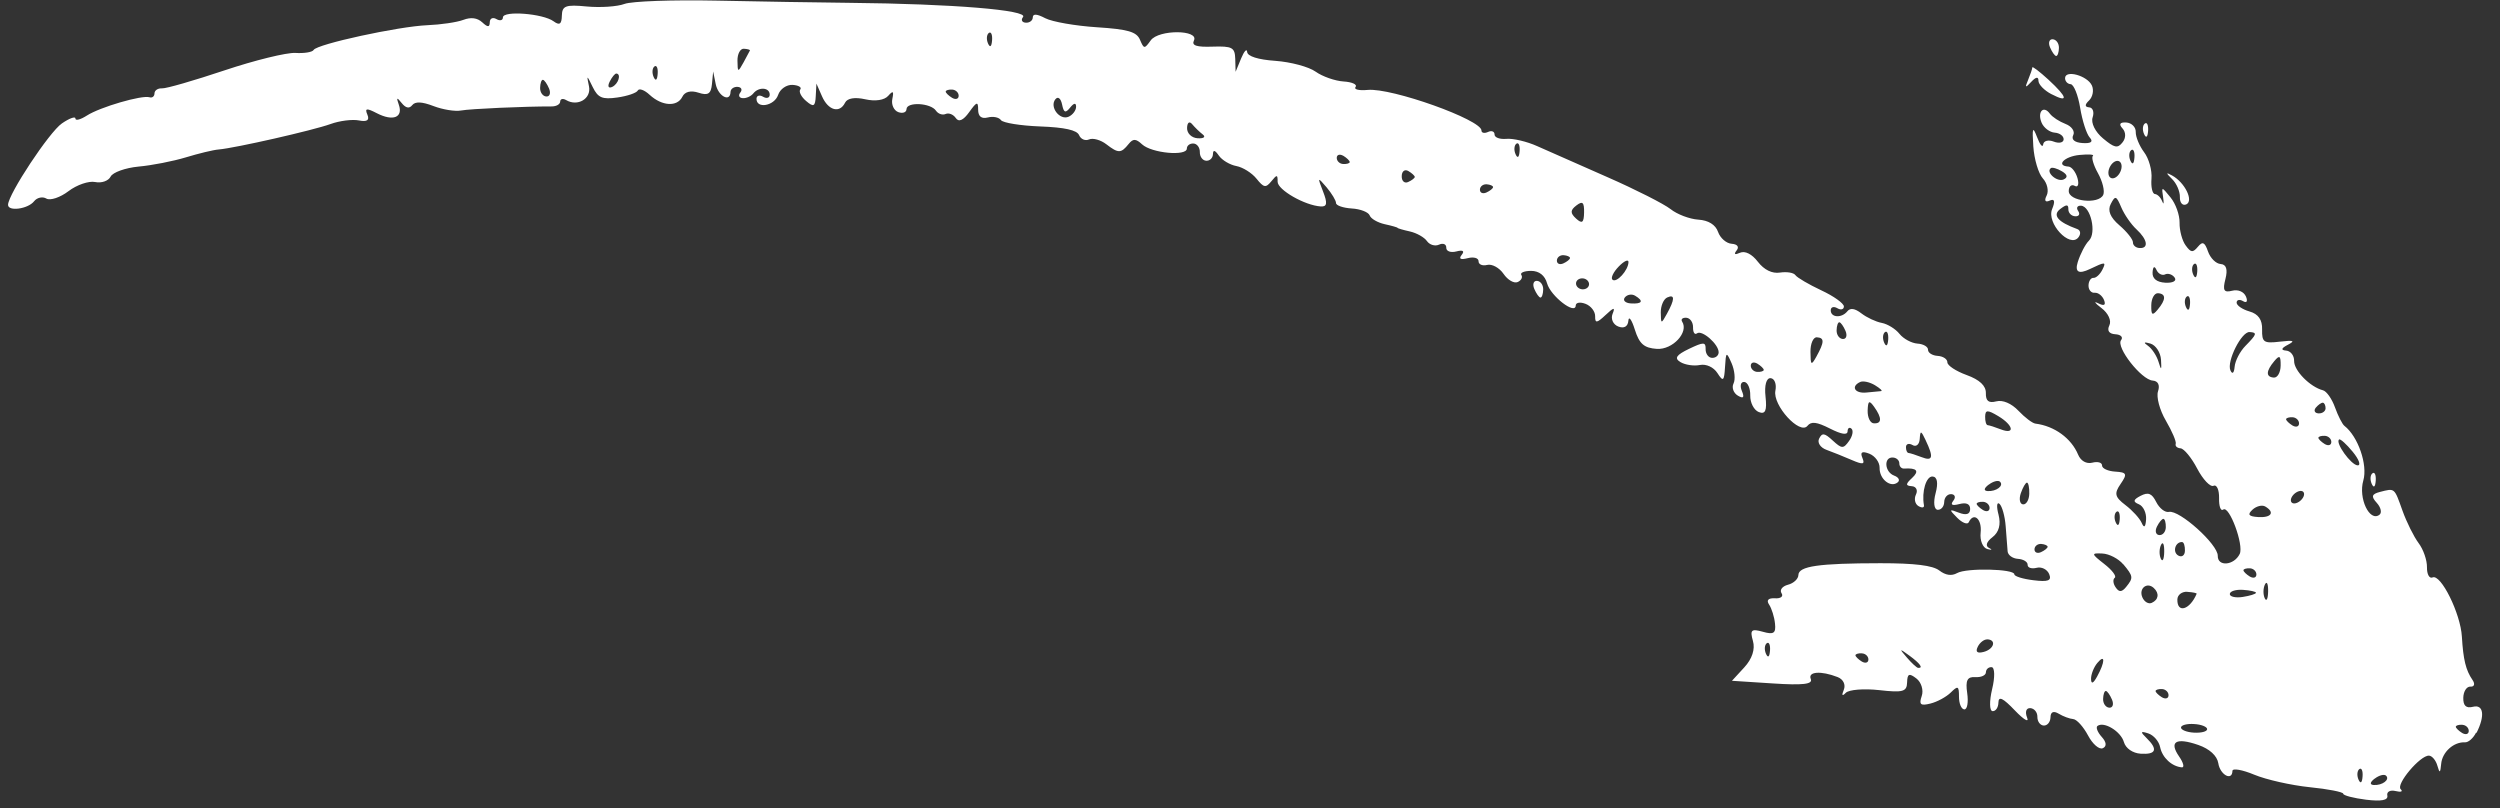 <svg width="133" height="43" viewBox="0 0 133 43" fill="none" xmlns="http://www.w3.org/2000/svg">
<rect x="0" y="0" width="133" height="43" fill="#333333" stroke="none"/>
<path d="M131.724 38.981C131.582 39.264 131.321 39.501 131.139 39.492C130.535 39.459 129.923 40.014 129.87 40.643C129.825 41.132 129.787 41.154 129.67 40.74C129.591 40.452 129.388 40.21 129.225 40.2C128.761 40.169 127.444 41.732 127.718 41.986C127.852 42.113 127.729 42.154 127.446 42.084C127.162 42.014 126.961 42.118 127.006 42.323C127.057 42.574 126.693 42.644 125.872 42.544C125.203 42.46 124.66 42.316 124.66 42.227C124.661 42.135 123.854 41.976 122.869 41.878C121.884 41.776 120.558 41.477 119.924 41.213C119.294 40.95 118.771 40.858 118.766 41.01C118.753 41.573 118.108 41.223 118.014 40.606C117.952 40.209 117.548 39.837 116.947 39.631C115.76 39.222 115.38 39.451 115.929 40.246C116.157 40.573 116.221 40.834 116.078 40.823C115.543 40.781 115.034 40.307 114.92 39.752C114.859 39.44 114.574 39.111 114.289 39.017C113.871 38.881 113.853 38.93 114.196 39.264C114.814 39.868 114.711 40.15 113.883 40.097C113.457 40.069 113.087 39.811 112.991 39.477C112.831 38.911 111.928 38.361 111.586 38.621C111.487 38.694 111.59 38.956 111.811 39.202C112.066 39.481 112.088 39.707 111.869 39.805C111.676 39.891 111.324 39.584 111.08 39.12C110.834 38.661 110.482 38.269 110.295 38.255C110.109 38.241 109.757 38.112 109.524 37.969C109.246 37.803 109.09 37.871 109.086 38.165C109.079 38.414 108.917 38.61 108.725 38.599C108.534 38.589 108.384 38.379 108.389 38.137C108.394 37.896 108.224 37.687 108.014 37.673C107.794 37.658 107.72 37.872 107.841 38.174C107.959 38.464 107.667 38.291 107.191 37.795C106.558 37.132 106.324 37.022 106.316 37.371C106.312 37.637 106.172 37.844 106.005 37.833C105.837 37.822 105.83 37.297 105.981 36.663C106.136 36.031 106.124 35.504 105.956 35.493C105.789 35.482 105.653 35.606 105.651 35.767C105.649 35.928 105.393 36.044 105.083 36.022C104.657 35.994 104.556 36.2 104.655 36.873C104.726 37.361 104.659 37.749 104.501 37.74C104.343 37.731 104.217 37.428 104.218 37.065C104.218 36.492 104.165 36.463 103.785 36.838C103.549 37.074 103.056 37.342 102.698 37.429C102.169 37.562 102.08 37.483 102.236 37.028C102.344 36.718 102.214 36.294 101.951 36.094C101.568 35.798 101.47 35.839 101.458 36.301C101.445 36.799 101.237 36.858 99.969 36.714C99.156 36.624 98.357 36.688 98.194 36.86C98.002 37.059 97.964 37 98.09 36.698C98.201 36.425 98.064 36.137 97.759 36.019C96.876 35.675 96.166 35.726 96.334 36.124C96.449 36.401 95.917 36.464 94.318 36.359L92.14 36.218L92.796 35.505C93.213 35.051 93.383 34.538 93.256 34.098C93.089 33.51 93.169 33.438 93.78 33.609C94.358 33.775 94.487 33.691 94.43 33.174C94.395 32.821 94.251 32.366 94.115 32.162C93.958 31.931 94.075 31.809 94.425 31.829C94.736 31.851 94.891 31.727 94.778 31.559C94.665 31.392 94.813 31.19 95.117 31.109C95.419 31.033 95.67 30.799 95.674 30.594C95.683 30.119 96.742 29.967 100.042 29.963C101.866 29.963 102.824 30.081 103.172 30.351C103.504 30.606 103.825 30.654 104.118 30.488C104.613 30.204 107.168 30.261 107.164 30.555C107.162 30.66 107.623 30.803 108.183 30.869C108.97 30.968 109.161 30.89 109.015 30.539C108.91 30.288 108.605 30.138 108.343 30.209C108.08 30.275 107.864 30.204 107.87 30.048C107.876 29.891 107.643 29.749 107.355 29.731C107.068 29.712 106.822 29.532 106.805 29.331C106.789 29.131 106.742 28.526 106.702 27.995C106.662 27.46 106.511 26.927 106.372 26.804C106.231 26.684 106.204 26.942 106.322 27.381C106.455 27.903 106.346 28.313 105.998 28.579C105.678 28.823 105.608 29.049 105.819 29.152C106.012 29.244 105.968 29.273 105.727 29.21C105.486 29.146 105.322 28.753 105.37 28.333C105.448 27.611 105.002 27.224 104.738 27.783C104.672 27.926 104.389 27.816 104.119 27.542C103.678 27.099 103.687 27.069 104.211 27.274C104.602 27.426 104.806 27.362 104.812 27.085C104.817 26.815 104.615 26.718 104.241 26.815C103.847 26.917 103.745 26.86 103.917 26.638C104.057 26.459 104.01 26.302 103.808 26.289C103.607 26.277 103.437 26.463 103.432 26.705C103.427 26.946 103.271 27.131 103.084 27.121C102.892 27.11 102.844 26.723 102.975 26.236C103.122 25.686 103.062 25.366 102.813 25.35C102.474 25.327 102.224 26.155 102.354 26.878C102.381 27.011 102.247 27.034 102.061 26.923C101.876 26.813 101.819 26.537 101.928 26.309C102.042 26.081 101.94 25.879 101.705 25.865C101.37 25.843 101.37 25.751 101.722 25.428C102.126 25.053 101.979 24.884 101.3 24.928C101.158 24.938 101.042 24.814 101.044 24.653C101.046 24.492 100.895 24.35 100.703 24.34C100.2 24.307 100.258 25.115 100.77 25.303C101.008 25.39 101.092 25.552 100.959 25.66C100.585 25.971 99.98 25.49 99.995 24.891C100.003 24.598 99.758 24.26 99.449 24.137C99.057 23.985 98.95 24.053 99.079 24.36C99.226 24.711 99.115 24.733 98.505 24.469C98.089 24.289 97.485 24.046 97.165 23.93C96.845 23.814 96.67 23.548 96.777 23.335C96.936 23.014 97.063 23.03 97.501 23.436C97.986 23.881 98.068 23.882 98.368 23.462C98.554 23.206 98.611 22.913 98.502 22.81C98.393 22.708 98.296 22.769 98.291 22.946C98.286 23.159 97.969 23.112 97.352 22.798C96.65 22.443 96.356 22.407 96.157 22.654C95.756 23.158 94.296 21.563 94.451 20.785C94.522 20.433 94.406 20.132 94.195 20.118C93.971 20.102 93.858 20.499 93.926 21.099C94.008 21.851 93.916 22.058 93.566 21.921C93.311 21.82 93.104 21.423 93.113 21.041C93.122 20.655 92.976 20.333 92.794 20.32C92.607 20.306 92.553 20.523 92.668 20.8C92.815 21.15 92.749 21.224 92.454 21.048C92.22 20.909 92.117 20.618 92.224 20.401C92.332 20.184 92.284 19.701 92.122 19.327C91.842 18.693 91.821 18.706 91.771 19.525C91.727 20.277 91.671 20.324 91.37 19.852C91.165 19.532 90.773 19.352 90.433 19.418C90.113 19.484 89.646 19.412 89.399 19.263C89.059 19.059 89.174 18.888 89.851 18.561C90.632 18.187 90.748 18.186 90.739 18.572C90.734 18.817 90.883 19.027 91.075 19.038C91.267 19.048 91.428 18.921 91.432 18.748C91.443 18.318 90.544 17.531 90.279 17.735C90.158 17.828 90.065 17.684 90.07 17.415C90.075 17.145 89.913 16.917 89.712 16.905C89.511 16.892 89.409 16.985 89.49 17.111C89.854 17.674 88.987 18.612 88.148 18.561C87.464 18.515 87.213 18.297 86.973 17.536C86.808 17.005 86.649 16.79 86.629 17.065C86.603 17.376 86.395 17.491 86.091 17.37C85.817 17.265 85.682 16.965 85.787 16.703C85.94 16.328 85.86 16.34 85.415 16.76C84.953 17.194 84.855 17.207 84.862 16.829C84.869 16.576 84.642 16.276 84.355 16.166C84.068 16.055 83.835 16.09 83.829 16.25C83.816 16.777 82.492 15.752 82.305 15.076C82.19 14.654 81.881 14.411 81.455 14.411C81.087 14.412 80.853 14.511 80.936 14.629C81.018 14.752 80.933 14.919 80.74 15.005C80.547 15.091 80.211 14.896 79.988 14.569C79.765 14.243 79.373 14.03 79.116 14.094C78.864 14.158 78.656 14.068 78.659 13.899C78.663 13.726 78.404 13.652 78.086 13.734C77.698 13.832 77.591 13.775 77.761 13.56C77.93 13.35 77.829 13.285 77.476 13.377C77.178 13.454 76.936 13.367 76.942 13.178C76.948 12.989 76.772 12.916 76.557 13.015C76.343 13.114 76.057 13.027 75.915 12.827C75.778 12.627 75.37 12.396 75.006 12.313C74.647 12.235 74.351 12.147 74.35 12.122C74.354 12.099 74.044 12.008 73.666 11.927C73.288 11.842 72.929 11.635 72.866 11.459C72.802 11.287 72.374 11.117 71.909 11.091C71.45 11.061 71.074 10.932 71.076 10.799C71.077 10.67 70.852 10.295 70.572 9.963C70.092 9.401 70.085 9.416 70.386 10.187C70.629 10.808 70.602 11.005 70.267 10.983C69.415 10.931 67.967 10.1 67.969 9.668C67.973 9.282 67.935 9.275 67.634 9.646C67.338 10.006 67.235 9.99 66.848 9.508C66.603 9.202 66.119 8.898 65.776 8.834C65.433 8.771 65.014 8.522 64.845 8.281C64.633 7.976 64.535 7.952 64.528 8.209C64.519 8.41 64.359 8.565 64.168 8.551C63.976 8.54 63.826 8.33 63.831 8.093C63.836 7.851 63.685 7.645 63.493 7.635C63.301 7.624 63.142 7.743 63.14 7.905C63.131 8.323 61.267 8.147 60.762 7.682C60.425 7.37 60.281 7.367 60.045 7.659C59.639 8.163 59.498 8.168 58.861 7.678C58.561 7.444 58.144 7.329 57.941 7.417C57.737 7.509 57.498 7.406 57.407 7.189C57.295 6.921 56.637 6.775 55.339 6.727C54.29 6.687 53.352 6.535 53.25 6.39C53.148 6.24 52.834 6.177 52.552 6.249C52.214 6.335 52.038 6.194 52.037 5.839C52.038 5.383 51.963 5.403 51.562 5.964C51.25 6.402 51.005 6.512 50.849 6.281C50.716 6.086 50.475 5.99 50.308 6.064C50.141 6.138 49.912 6.061 49.794 5.889C49.513 5.472 48.237 5.407 48.226 5.805C48.222 5.978 48.027 6.051 47.789 5.965C47.552 5.878 47.409 5.564 47.472 5.264C47.559 4.842 47.512 4.806 47.252 5.099C47.05 5.329 46.564 5.404 46.032 5.282C45.477 5.156 45.074 5.224 44.958 5.463C44.67 6.046 44.063 5.88 43.731 5.124L43.434 4.447L43.398 5.115C43.371 5.671 43.282 5.714 42.887 5.375C42.623 5.151 42.484 4.875 42.575 4.76C42.666 4.646 42.481 4.535 42.164 4.516C41.848 4.498 41.5 4.736 41.396 5.05C41.195 5.639 40.234 5.807 40.246 5.252C40.249 5.083 40.407 5.036 40.597 5.147C40.787 5.259 40.945 5.211 40.948 5.042C40.957 4.652 40.37 4.602 40.079 4.967C39.958 5.121 39.702 5.237 39.511 5.222C39.319 5.211 39.264 5.073 39.385 4.923C39.507 4.769 39.441 4.634 39.24 4.622C39.039 4.609 38.869 4.731 38.864 4.888C38.853 5.463 38.206 5.125 38.075 4.47L37.94 3.803L37.876 4.474C37.825 4.995 37.664 5.098 37.163 4.932C36.754 4.798 36.432 4.875 36.301 5.148C36.029 5.697 35.218 5.651 34.562 5.045C34.284 4.786 34.001 4.684 33.931 4.814C33.867 4.945 33.375 5.112 32.841 5.187C32.044 5.301 31.813 5.203 31.536 4.638C31.213 3.972 31.204 3.971 31.335 4.597C31.467 5.248 30.733 5.686 30.119 5.325C29.947 5.225 29.806 5.258 29.802 5.403C29.798 5.548 29.601 5.661 29.358 5.662C27.932 5.658 25.009 5.788 24.525 5.879C24.215 5.938 23.555 5.832 23.063 5.643C22.448 5.407 22.093 5.39 21.93 5.594C21.771 5.794 21.585 5.752 21.363 5.474C21.11 5.155 21.078 5.178 21.217 5.571C21.456 6.252 20.904 6.465 20.051 6.025C19.497 5.738 19.398 5.754 19.545 6.101C19.672 6.396 19.525 6.493 19.094 6.407C18.747 6.339 18.066 6.423 17.583 6.599C16.658 6.934 12.53 7.874 11.637 7.952C11.348 7.974 10.562 8.166 9.886 8.372C9.209 8.577 8.08 8.799 7.373 8.862C6.666 8.93 5.998 9.169 5.884 9.397C5.77 9.624 5.401 9.755 5.064 9.684C4.727 9.614 4.087 9.833 3.645 10.169C3.204 10.506 2.673 10.682 2.469 10.565C2.266 10.443 1.97 10.508 1.812 10.709C1.484 11.124 0.417 11.263 0.428 10.893C0.443 10.323 2.624 7.023 3.293 6.566C3.691 6.291 4.019 6.174 4.012 6.306C4.011 6.435 4.283 6.366 4.623 6.147C5.325 5.695 7.558 5.046 7.954 5.175C8.096 5.222 8.218 5.129 8.219 4.968C8.221 4.806 8.405 4.687 8.62 4.701C8.836 4.716 10.332 4.283 11.943 3.744C13.554 3.205 15.251 2.789 15.716 2.816C16.181 2.846 16.618 2.776 16.685 2.657C16.861 2.347 21.202 1.405 22.732 1.341C23.452 1.312 24.315 1.185 24.65 1.057C25.052 0.904 25.393 0.947 25.654 1.187C25.949 1.46 26.05 1.461 26.057 1.179C26.06 0.978 26.218 0.902 26.408 1.014C26.598 1.125 26.754 1.086 26.756 0.925C26.762 0.554 28.889 0.72 29.451 1.133C29.766 1.366 29.881 1.288 29.891 0.833C29.903 0.307 30.094 0.236 31.218 0.345C31.937 0.413 32.842 0.353 33.223 0.209C33.604 0.064 35.794 -0.014 38.089 0.033C40.384 0.081 43.597 0.135 45.22 0.151C50.682 0.205 54.721 0.538 54.425 0.906C54.303 1.059 54.368 1.195 54.57 1.207C54.771 1.22 54.941 1.094 54.944 0.929C54.948 0.72 55.159 0.733 55.614 0.972C55.98 1.161 57.213 1.376 58.352 1.45C60.004 1.556 60.466 1.691 60.645 2.111C60.859 2.614 60.883 2.613 61.22 2.147C61.643 1.562 63.808 1.576 63.516 2.158C63.386 2.424 63.657 2.512 64.513 2.481C65.554 2.447 65.696 2.526 65.715 3.131L65.734 3.82L66.028 3.108C66.188 2.719 66.334 2.561 66.349 2.765C66.366 2.994 66.927 3.173 67.85 3.237C68.663 3.296 69.628 3.552 69.992 3.813C70.357 4.073 71.03 4.307 71.48 4.335C71.935 4.364 72.219 4.495 72.115 4.627C72.011 4.76 72.301 4.827 72.762 4.784C74.03 4.662 78.819 6.371 78.814 6.943C78.812 7.072 78.971 7.109 79.164 7.02C79.358 6.93 79.512 6.995 79.51 7.156C79.508 7.317 79.792 7.419 80.14 7.387C80.489 7.354 81.231 7.526 81.785 7.777C82.34 8.024 84.015 8.767 85.515 9.424C87.015 10.082 88.526 10.85 88.874 11.124C89.221 11.402 89.886 11.655 90.351 11.685C90.887 11.719 91.27 11.955 91.401 12.339C91.518 12.669 91.844 12.951 92.127 12.969C92.428 12.989 92.54 13.136 92.389 13.322C92.225 13.529 92.291 13.572 92.567 13.447C92.833 13.329 93.205 13.514 93.52 13.928C93.853 14.357 94.278 14.567 94.695 14.501C95.057 14.446 95.425 14.505 95.515 14.637C95.605 14.769 96.224 15.131 96.889 15.444C97.555 15.753 98.097 16.143 98.095 16.304C98.094 16.465 97.932 16.508 97.746 16.397C97.556 16.286 97.399 16.333 97.396 16.502C97.385 16.9 97.974 16.938 98.276 16.564C98.433 16.367 98.675 16.402 99.028 16.673C99.311 16.892 99.797 17.12 100.107 17.178C100.417 17.236 100.844 17.498 101.053 17.762C101.267 18.027 101.694 18.257 102.01 18.28C102.321 18.298 102.577 18.448 102.571 18.608C102.569 18.769 102.797 18.915 103.084 18.933C103.372 18.951 103.603 19.106 103.6 19.275C103.597 19.444 104.061 19.748 104.628 19.953C105.313 20.201 105.658 20.523 105.648 20.913C105.638 21.335 105.797 21.457 106.201 21.353C106.545 21.263 107.007 21.459 107.383 21.854C107.722 22.212 108.127 22.519 108.284 22.536C109.299 22.664 110.195 23.317 110.557 24.19C110.697 24.523 110.998 24.693 111.311 24.614C111.599 24.54 111.83 24.605 111.829 24.763C111.823 24.919 112.142 25.067 112.53 25.09C113.148 25.129 113.183 25.211 112.817 25.745C112.463 26.257 112.507 26.438 113.071 26.868C113.441 27.149 113.832 27.576 113.938 27.819C114.065 28.113 114.143 28.049 114.172 27.63C114.194 27.283 114.02 26.92 113.784 26.825C113.462 26.693 113.484 26.583 113.881 26.377C114.287 26.168 114.478 26.243 114.712 26.709C114.881 27.043 115.182 27.277 115.387 27.233C115.943 27.113 118 28.966 117.985 29.569C117.972 30.16 118.85 30.088 119.152 29.471C119.383 29 118.595 26.867 118.276 27.11C118.143 27.21 118.043 26.935 118.055 26.498C118.063 26.059 117.932 25.763 117.759 25.845C117.587 25.922 117.198 25.512 116.891 24.93C116.588 24.348 116.187 23.864 116.005 23.851C115.824 23.837 115.71 23.734 115.748 23.615C115.792 23.497 115.552 22.942 115.223 22.377C114.892 21.815 114.706 21.111 114.807 20.816C114.918 20.487 114.808 20.268 114.526 20.247C113.923 20.21 112.551 18.459 112.842 18.094C112.963 17.94 112.827 17.797 112.534 17.782C112.199 17.761 112.081 17.588 112.219 17.308C112.341 17.057 112.159 16.661 111.792 16.384C111.439 16.117 111.365 16.004 111.624 16.134C111.942 16.295 112.044 16.235 111.933 15.958C111.84 15.729 111.616 15.556 111.434 15.575C111.252 15.594 111.106 15.421 111.109 15.188C111.113 14.954 111.235 14.772 111.373 14.783C111.512 14.793 111.728 14.59 111.851 14.339C112.059 13.921 112.001 13.919 111.183 14.312C110.585 14.6 110.37 14.477 110.537 13.941C110.676 13.5 110.942 12.99 111.131 12.803C111.545 12.397 111.227 10.978 110.711 10.943C110.514 10.931 110.441 11.057 110.559 11.225C110.672 11.393 110.603 11.519 110.397 11.506C110.191 11.493 110.035 11.326 110.037 11.133C110.041 10.867 109.94 10.863 109.603 11.12C109.173 11.45 109.482 11.814 110.51 12.186C110.688 12.251 110.714 12.449 110.569 12.631C110.108 13.21 108.868 11.872 109.172 11.127C109.347 10.703 109.303 10.555 109.047 10.671C108.807 10.781 108.741 10.678 108.882 10.402C109.004 10.159 108.915 9.749 108.681 9.494C108.446 9.238 108.217 8.467 108.172 7.785C108.105 6.794 108.141 6.691 108.369 7.289C108.525 7.701 108.67 7.878 108.697 7.684C108.718 7.49 108.971 7.422 109.258 7.533C109.545 7.644 109.781 7.589 109.786 7.412C109.79 7.235 109.574 7.075 109.311 7.057C109.043 7.038 108.733 6.802 108.616 6.534C108.371 5.957 108.707 5.58 109.053 6.047C109.184 6.226 109.556 6.467 109.884 6.593C110.212 6.718 110.401 6.987 110.295 7.192C110.18 7.423 110.368 7.583 110.794 7.611C111.248 7.64 111.376 7.54 111.175 7.318C111.006 7.133 110.777 6.422 110.665 5.738C110.553 5.054 110.325 4.489 110.157 4.478C109.99 4.467 109.859 4.321 109.862 4.152C109.872 3.698 111.048 4.024 111.288 4.547C111.403 4.796 111.335 5.152 111.14 5.343C110.9 5.57 110.905 5.692 111.144 5.711C111.34 5.722 111.422 5.965 111.328 6.245C111.228 6.539 111.465 7.017 111.879 7.362C112.488 7.872 112.657 7.908 112.918 7.575C113.106 7.343 113.102 7.035 112.917 6.832C112.707 6.604 112.778 6.495 113.118 6.517C113.4 6.535 113.63 6.761 113.622 7.022C113.614 7.279 113.816 7.764 114.067 8.099C114.319 8.43 114.497 9.064 114.459 9.506C114.423 9.944 114.504 10.312 114.642 10.322C114.776 10.332 114.951 10.505 115.029 10.712C115.107 10.918 115.128 10.82 115.078 10.498C114.989 9.914 114.993 9.915 115.474 10.505C115.745 10.835 115.962 11.439 115.953 11.849C115.945 12.26 116.09 12.804 116.277 13.056C116.557 13.444 116.658 13.452 116.928 13.128C117.179 12.826 117.292 12.88 117.467 13.381C117.59 13.732 117.89 14.03 118.139 14.046C118.44 14.066 118.523 14.33 118.393 14.842C118.236 15.45 118.312 15.579 118.746 15.468C119.064 15.386 119.372 15.516 119.485 15.777C119.59 16.027 119.528 16.139 119.334 16.023C119.149 15.912 118.993 15.947 118.988 16.096C118.983 16.248 119.293 16.46 119.672 16.569C120.139 16.701 120.36 17.011 120.344 17.529C120.331 18.209 120.431 18.278 121.284 18.177C122.024 18.091 122.124 18.127 121.718 18.34C121.358 18.528 121.328 18.628 121.624 18.652C121.863 18.67 122.055 18.919 122.047 19.204C122.037 19.715 122.898 20.588 123.581 20.763C123.772 20.81 124.059 21.22 124.222 21.674C124.386 22.128 124.61 22.568 124.722 22.654C125.449 23.219 125.97 24.724 125.728 25.564C125.455 26.505 126.062 27.785 126.586 27.386C126.729 27.279 126.663 26.995 126.446 26.754C126.133 26.413 126.173 26.286 126.612 26.171C127.415 25.966 127.371 25.935 127.811 27.164C128.031 27.78 128.419 28.557 128.669 28.892C128.921 29.223 129.122 29.804 129.115 30.178C129.108 30.553 129.243 30.796 129.415 30.719C129.853 30.523 130.901 32.634 130.972 33.868C131.045 35.098 131.182 35.657 131.535 36.17C131.684 36.384 131.639 36.542 131.428 36.528C131.227 36.516 131.054 36.782 131.047 37.12C131.037 37.546 131.197 37.693 131.56 37.602C132.125 37.456 132.214 38.075 131.753 38.985L131.724 38.981ZM130.999 38.557C130.808 38.546 130.65 38.594 130.649 38.662C130.647 38.73 130.802 38.88 130.987 38.995C131.177 39.106 131.334 39.059 131.338 38.89C131.341 38.721 131.186 38.571 130.999 38.561L130.999 38.557ZM126.334 41.42C126.08 41.613 126.058 41.747 126.279 41.762C126.743 41.793 127.162 41.473 126.935 41.263C126.838 41.175 126.57 41.244 126.338 41.421L126.334 41.42ZM125.515 40.917C125.399 41.007 125.378 41.258 125.473 41.475C125.58 41.714 125.663 41.651 125.688 41.312C125.714 41.005 125.631 40.827 125.515 40.917ZM124.44 23.384C124.22 23.546 125.073 24.737 125.423 24.757C125.615 24.767 125.502 24.447 125.167 24.037C124.831 23.628 124.506 23.334 124.441 23.38L124.44 23.384ZM123.688 23.186C123.497 23.175 123.339 23.222 123.338 23.29C123.336 23.359 123.491 23.509 123.676 23.623C123.866 23.735 124.023 23.688 124.026 23.518C124.03 23.349 123.875 23.2 123.688 23.186ZM123.576 21.424C123.49 21.418 123.325 21.541 123.199 21.69C123.078 21.844 123.143 21.98 123.344 21.992C123.545 22.004 123.715 21.882 123.721 21.726C123.722 21.565 123.657 21.429 123.576 21.424ZM122.231 26.159C122.039 26.244 121.875 26.448 121.873 26.609C121.872 26.77 122.026 26.832 122.22 26.742C122.412 26.656 122.576 26.452 122.578 26.291C122.58 26.13 122.425 26.069 122.231 26.159ZM121.971 22.198C121.779 22.187 121.621 22.235 121.62 22.303C121.619 22.371 121.773 22.521 121.958 22.636C122.148 22.747 122.306 22.7 122.309 22.531C122.312 22.362 122.157 22.212 121.971 22.198ZM120.992 19.212C120.542 19.748 120.536 20.058 120.971 20.088C121.163 20.099 121.325 19.814 121.33 19.452C121.338 18.92 121.273 18.874 120.992 19.212ZM120.498 31.088C120.399 31.282 120.389 31.611 120.481 31.82C120.573 32.029 120.657 31.869 120.664 31.466C120.671 31.064 120.597 30.895 120.498 31.088ZM120.513 26.947C120.345 26.847 120.037 26.926 119.832 27.115C119.549 27.376 119.625 27.473 120.132 27.507C120.836 27.552 121.038 27.257 120.513 26.947ZM119.328 31.38C118.945 31.354 118.63 31.453 118.625 31.601C118.621 31.746 118.934 31.817 119.316 31.757C119.698 31.698 120.014 31.599 120.019 31.536C120.019 31.475 119.711 31.405 119.328 31.38ZM119.702 30.234C119.51 30.223 119.353 30.27 119.351 30.338C119.35 30.407 119.505 30.557 119.689 30.671C119.879 30.783 120.037 30.736 120.04 30.567C120.043 30.398 119.888 30.247 119.702 30.234ZM119.679 17.664C119.248 17.635 118.449 19.229 118.658 19.703C118.761 19.933 118.852 19.851 118.882 19.513C118.909 19.194 119.169 18.692 119.459 18.399C120.067 17.779 120.095 17.691 119.679 17.664ZM116.73 38.519C116.347 38.493 116.034 38.576 116.028 38.704C116.027 38.829 116.335 38.956 116.719 38.977C117.103 38.998 117.415 38.92 117.421 38.792C117.422 38.667 117.114 38.54 116.73 38.519ZM116.366 31.483C116.078 31.465 115.841 31.648 115.836 31.89C115.819 32.65 116.501 32.445 116.861 31.591C116.877 31.549 116.657 31.506 116.37 31.488L116.366 31.483ZM116.721 14.047C116.605 14.138 116.584 14.388 116.679 14.606C116.786 14.845 116.869 14.781 116.894 14.443C116.915 14.135 116.837 13.957 116.721 14.047ZM116.096 28.837C115.727 28.814 115.561 29.364 115.879 29.552C116.069 29.664 116.232 29.553 116.238 29.303C116.245 29.054 116.182 28.843 116.095 28.841L116.096 28.837ZM116.336 15.777C116.22 15.867 116.198 16.118 116.294 16.335C116.401 16.574 116.483 16.511 116.509 16.172C116.53 15.865 116.452 15.687 116.336 15.777ZM115.028 36.658C114.836 36.647 114.678 36.695 114.677 36.763C114.675 36.831 114.83 36.981 115.015 37.096C115.205 37.207 115.363 37.16 115.366 36.991C115.369 36.822 115.214 36.672 115.028 36.658ZM115.186 14.599C115.024 14.673 114.814 14.563 114.722 14.354C114.618 14.128 114.537 14.179 114.517 14.487C114.493 14.814 114.732 15.014 115.192 15.04C115.59 15.063 115.812 14.946 115.695 14.774C115.577 14.601 115.348 14.524 115.186 14.595L115.186 14.599ZM114.97 28.982C114.871 29.176 114.861 29.505 114.953 29.714C115.045 29.922 115.129 29.762 115.136 29.36C115.143 28.957 115.069 28.788 114.97 28.982ZM115.095 27.602C115.019 27.598 114.863 27.782 114.748 28.018C114.632 28.253 114.687 28.452 114.874 28.466C115.06 28.48 115.216 28.291 115.221 28.05C115.227 27.809 115.172 27.61 115.095 27.602ZM114.579 31.279C114.217 30.947 113.772 31.307 113.972 31.775C114.074 32.017 114.299 32.15 114.471 32.073C114.841 31.907 114.887 31.563 114.579 31.279ZM114.399 18.277C114.057 18.177 114.012 18.215 114.269 18.393C114.482 18.541 114.739 18.929 114.836 19.255C114.978 19.726 115.001 19.702 114.966 19.139C114.942 18.748 114.685 18.36 114.399 18.277ZM114.807 15.599C114.615 15.588 114.453 15.873 114.448 16.235C114.439 16.766 114.504 16.813 114.786 16.475C115.236 15.938 115.242 15.629 114.807 15.599ZM113.662 12.202C113.379 11.943 113.015 11.416 112.853 11.034C112.587 10.406 112.532 10.389 112.293 10.851C112.111 11.197 112.26 11.564 112.753 11.987C113.152 12.33 113.478 12.741 113.473 12.894C113.467 13.046 113.624 13.184 113.816 13.195C114.328 13.229 114.251 12.745 113.662 12.202ZM112.954 30.021C112.707 29.723 112.207 29.464 111.847 29.447C111.242 29.418 111.25 29.459 111.946 30.003C112.363 30.325 112.614 30.66 112.504 30.739C112.394 30.822 112.415 31.051 112.553 31.247C112.732 31.514 112.878 31.509 113.108 31.228C113.506 30.739 113.494 30.66 112.959 30.017L112.954 30.021ZM113.379 7.988C113.263 8.078 113.242 8.329 113.337 8.546C113.444 8.785 113.527 8.722 113.552 8.383C113.577 8.076 113.495 7.898 113.379 7.988ZM112.031 36.76C111.955 36.756 111.89 36.947 111.885 37.188C111.88 37.429 112.026 37.635 112.212 37.649C112.398 37.663 112.464 37.467 112.358 37.22C112.253 36.973 112.108 36.764 112.031 36.76ZM112.597 27.227C112.481 27.317 112.46 27.568 112.555 27.785C112.662 28.024 112.745 27.961 112.77 27.622C112.791 27.315 112.713 27.137 112.597 27.227ZM112.528 8.585C112.335 8.671 112.171 8.939 112.166 9.18C112.161 9.422 112.315 9.547 112.507 9.461C112.7 9.376 112.864 9.107 112.87 8.866C112.875 8.625 112.721 8.499 112.528 8.585ZM111.58 35.267C111.389 35.494 111.239 35.882 111.244 36.12C111.25 36.412 111.359 36.369 111.564 35.995C111.994 35.221 112.006 34.758 111.58 35.267ZM111.341 8.293C111.436 8.219 111.12 8.196 110.634 8.243C109.818 8.321 109.346 8.818 110.045 8.862C110.213 8.873 110.429 9.15 110.522 9.476C110.614 9.802 110.55 9.989 110.378 9.889C110.205 9.788 110.06 9.91 110.058 10.16C110.047 10.711 111.648 10.892 111.892 10.367C111.982 10.171 111.857 9.655 111.613 9.216C111.369 8.781 111.248 8.362 111.347 8.29L111.341 8.293ZM109.102 8.948C108.821 9.161 109.435 9.704 109.785 9.547C110.02 9.439 109.991 9.289 109.695 9.113C109.443 8.963 109.18 8.888 109.103 8.944L109.102 8.948ZM108.591 28.937C108.399 28.927 108.239 29.054 108.235 29.223C108.232 29.392 108.386 29.461 108.579 29.375C108.771 29.289 108.933 29.158 108.934 29.09C108.936 29.021 108.782 28.952 108.591 28.937ZM107.835 25.676C107.763 25.672 107.616 25.927 107.507 26.24C107.399 26.554 107.457 26.822 107.629 26.833C107.802 26.845 107.949 26.59 107.957 26.269C107.966 25.947 107.912 25.68 107.835 25.676ZM106.307 22.137C105.733 21.794 105.616 21.799 105.61 22.169C105.605 22.411 105.664 22.614 105.745 22.619C105.827 22.624 106.135 22.722 106.435 22.839C107.219 23.143 107.119 22.623 106.307 22.137ZM105.796 25.783C105.542 25.976 105.521 26.11 105.741 26.125C106.205 26.155 106.624 25.836 106.397 25.625C106.3 25.537 106.032 25.607 105.801 25.784L105.796 25.783ZM105.73 34.016C105.558 34.005 105.326 34.181 105.218 34.406C105.082 34.678 105.183 34.771 105.521 34.685C106.076 34.544 106.229 34.044 105.731 34.012L105.73 34.016ZM105.508 26.697C105.317 26.686 105.159 26.733 105.158 26.802C105.156 26.87 105.311 27.02 105.496 27.134C105.686 27.246 105.843 27.199 105.846 27.03C105.85 26.861 105.695 26.711 105.508 26.697ZM102.451 23.431C102.194 22.893 102.162 22.884 102.129 23.355C102.111 23.647 101.938 23.792 101.748 23.677C101.558 23.566 101.401 23.613 101.398 23.782C101.394 23.951 101.454 24.093 101.535 24.099C101.617 24.104 101.925 24.202 102.225 24.319C102.826 24.553 102.88 24.336 102.447 23.427L102.451 23.431ZM101.581 34.88C101.035 34.481 101.024 34.492 101.448 34.984C101.704 35.283 101.974 35.529 102.046 35.532C102.334 35.55 102.152 35.299 101.581 34.88ZM100.279 17.669C100.163 17.76 100.142 18.011 100.238 18.228C100.344 18.467 100.427 18.404 100.453 18.065C100.473 17.757 100.395 17.579 100.279 17.669ZM99.706 21.645C99.441 21.275 99.377 21.313 99.359 21.843C99.349 22.204 99.493 22.51 99.685 22.521C100.121 22.547 100.128 22.237 99.706 21.645ZM98.967 20.319C98.45 20.554 98.667 20.944 99.287 20.883C99.621 20.852 99.975 20.816 100.073 20.808C100.171 20.8 100.02 20.658 99.746 20.493C99.473 20.328 99.123 20.251 98.967 20.319ZM99.061 34.756C98.869 34.745 98.712 34.792 98.71 34.861C98.709 34.929 98.864 35.079 99.048 35.194C99.238 35.305 99.396 35.258 99.399 35.089C99.402 34.92 99.247 34.77 99.06 34.76L99.061 34.756ZM97.853 17.145C97.777 17.141 97.712 17.332 97.707 17.573C97.702 17.815 97.848 18.02 98.034 18.034C98.22 18.048 98.286 17.852 98.181 17.605C98.075 17.358 97.93 17.149 97.853 17.145ZM96.655 17.944C96.463 17.934 96.31 18.284 96.317 18.725C96.323 19.436 96.357 19.466 96.635 18.966C97.06 18.195 97.067 17.97 96.66 17.945L96.655 17.944ZM93.991 34.221C93.874 34.311 93.853 34.562 93.949 34.779C94.055 35.018 94.138 34.955 94.164 34.616C94.189 34.309 94.107 34.13 93.991 34.221ZM93.493 19.347C93.302 19.235 93.145 19.283 93.142 19.452C93.139 19.621 93.294 19.771 93.48 19.785C93.672 19.795 93.829 19.748 93.831 19.68C93.833 19.608 93.677 19.461 93.493 19.347ZM88.696 15.825C88.503 15.911 88.348 16.273 88.354 16.625C88.361 17.244 88.375 17.246 88.675 16.701C89.106 15.923 89.113 15.638 88.696 15.825ZM86.984 15.73C86.808 15.625 86.563 15.671 86.442 15.824C86.32 15.978 86.462 16.122 86.758 16.142C87.371 16.18 87.461 16.013 86.984 15.73ZM86.117 14.178C85.833 14.471 85.681 14.786 85.782 14.879C85.997 15.075 86.632 14.374 86.635 13.939C86.636 13.778 86.401 13.885 86.117 14.178ZM84.197 14.809C84.005 14.798 83.845 14.917 83.844 15.078C83.842 15.239 83.993 15.381 84.185 15.392C84.376 15.402 84.536 15.283 84.538 15.122C84.54 14.961 84.388 14.819 84.197 14.809ZM83.865 10.929C83.534 11.183 83.528 11.335 83.849 11.629C84.169 11.923 84.263 11.849 84.273 11.306C84.283 10.763 84.196 10.676 83.865 10.929ZM83.181 13.575C82.99 13.565 82.829 13.692 82.826 13.861C82.823 14.03 82.976 14.099 83.169 14.013C83.362 13.927 83.523 13.796 83.524 13.727C83.526 13.655 83.373 13.59 83.181 13.575ZM80.669 7.646C80.553 7.736 80.532 7.987 80.628 8.204C80.734 8.443 80.817 8.38 80.843 8.041C80.868 7.734 80.786 7.556 80.669 7.646ZM79.088 9.804C78.896 9.793 78.735 9.92 78.732 10.089C78.729 10.258 78.882 10.327 79.075 10.242C79.268 10.156 79.43 10.024 79.431 9.956C79.433 9.884 79.279 9.818 79.088 9.804ZM74.925 9.1C74.735 8.988 74.575 9.108 74.572 9.37C74.564 9.631 74.72 9.773 74.913 9.683C75.106 9.597 75.266 9.474 75.266 9.413C75.266 9.353 75.115 9.211 74.925 9.1ZM71.466 8.291C71.276 8.18 71.118 8.227 71.115 8.396C71.112 8.565 71.267 8.715 71.454 8.725C71.646 8.736 71.803 8.689 71.805 8.621C71.806 8.552 71.651 8.402 71.466 8.288L71.466 8.291ZM63.422 6.606C63.276 6.429 63.161 6.516 63.152 6.809C63.145 7.094 63.391 7.336 63.717 7.356C64.038 7.376 64.159 7.286 63.987 7.153C63.815 7.021 63.564 6.775 63.422 6.606ZM56.932 5.725C56.679 6.035 56.592 6.001 56.501 5.55C56.432 5.228 56.281 5.115 56.148 5.279C55.816 5.686 56.379 6.422 56.854 6.208C57.068 6.11 57.246 5.876 57.248 5.683C57.251 5.457 57.137 5.471 56.933 5.721L56.932 5.725ZM52.605 1.754C52.488 1.844 52.467 2.095 52.563 2.312C52.669 2.551 52.752 2.488 52.778 2.149C52.803 1.842 52.721 1.664 52.605 1.754ZM50.663 4.766C50.471 4.755 50.313 4.802 50.312 4.87C50.31 4.943 50.465 5.089 50.65 5.203C50.84 5.315 50.998 5.268 51.001 5.099C51.004 4.93 50.849 4.78 50.663 4.766ZM39.572 2.593C39.381 2.582 39.228 2.868 39.233 3.228C39.243 3.855 39.256 3.862 39.556 3.321C39.728 3.009 39.88 2.723 39.896 2.686C39.908 2.643 39.764 2.604 39.572 2.593ZM34.815 3.536C34.699 3.627 34.678 3.877 34.773 4.095C34.88 4.334 34.962 4.27 34.988 3.932C35.013 3.625 34.931 3.446 34.815 3.536ZM32.79 3.912C32.714 3.908 32.557 4.1 32.435 4.343C32.312 4.593 32.365 4.715 32.564 4.626C32.898 4.474 33.068 3.928 32.785 3.911L32.79 3.912ZM28.881 4.246C28.804 4.241 28.739 4.433 28.734 4.674C28.729 4.915 28.875 5.12 29.061 5.134C29.248 5.148 29.313 4.953 29.208 4.706C29.103 4.459 28.957 4.25 28.881 4.246ZM126.174 25.737C126.079 25.52 126.095 25.269 126.216 25.179C126.332 25.089 126.41 25.267 126.389 25.574C126.364 25.913 126.281 25.977 126.174 25.737ZM116.309 10.874C116.116 10.96 115.96 10.789 115.97 10.488C115.98 10.187 115.793 9.757 115.554 9.525C115.216 9.192 115.218 9.152 115.556 9.336C116.236 9.708 116.716 10.689 116.309 10.874ZM114.064 7.13C113.968 6.913 113.985 6.661 114.106 6.572C114.222 6.482 114.299 6.66 114.279 6.967C114.253 7.306 114.17 7.369 114.064 7.13ZM109.129 5.006C108.75 4.808 108.443 4.488 108.445 4.295C108.449 4.065 108.31 4.087 108.063 4.354C107.742 4.698 107.716 4.681 107.897 4.246C108.016 3.959 108.117 3.665 108.119 3.588C108.122 3.512 108.505 3.808 108.977 4.239C110.004 5.188 110.066 5.492 109.134 5.007L109.129 5.006ZM109.388 2.978C109.312 2.974 109.166 2.765 109.061 2.518C108.956 2.271 109.021 2.075 109.208 2.089C109.394 2.103 109.54 2.308 109.535 2.55C109.53 2.791 109.465 2.982 109.388 2.978ZM81.952 15.83C81.875 15.826 81.73 15.617 81.624 15.37C81.519 15.123 81.584 14.928 81.771 14.942C81.957 14.956 82.103 15.161 82.098 15.402C82.093 15.643 82.028 15.835 81.952 15.83Z" fill="white"/>
</svg>

